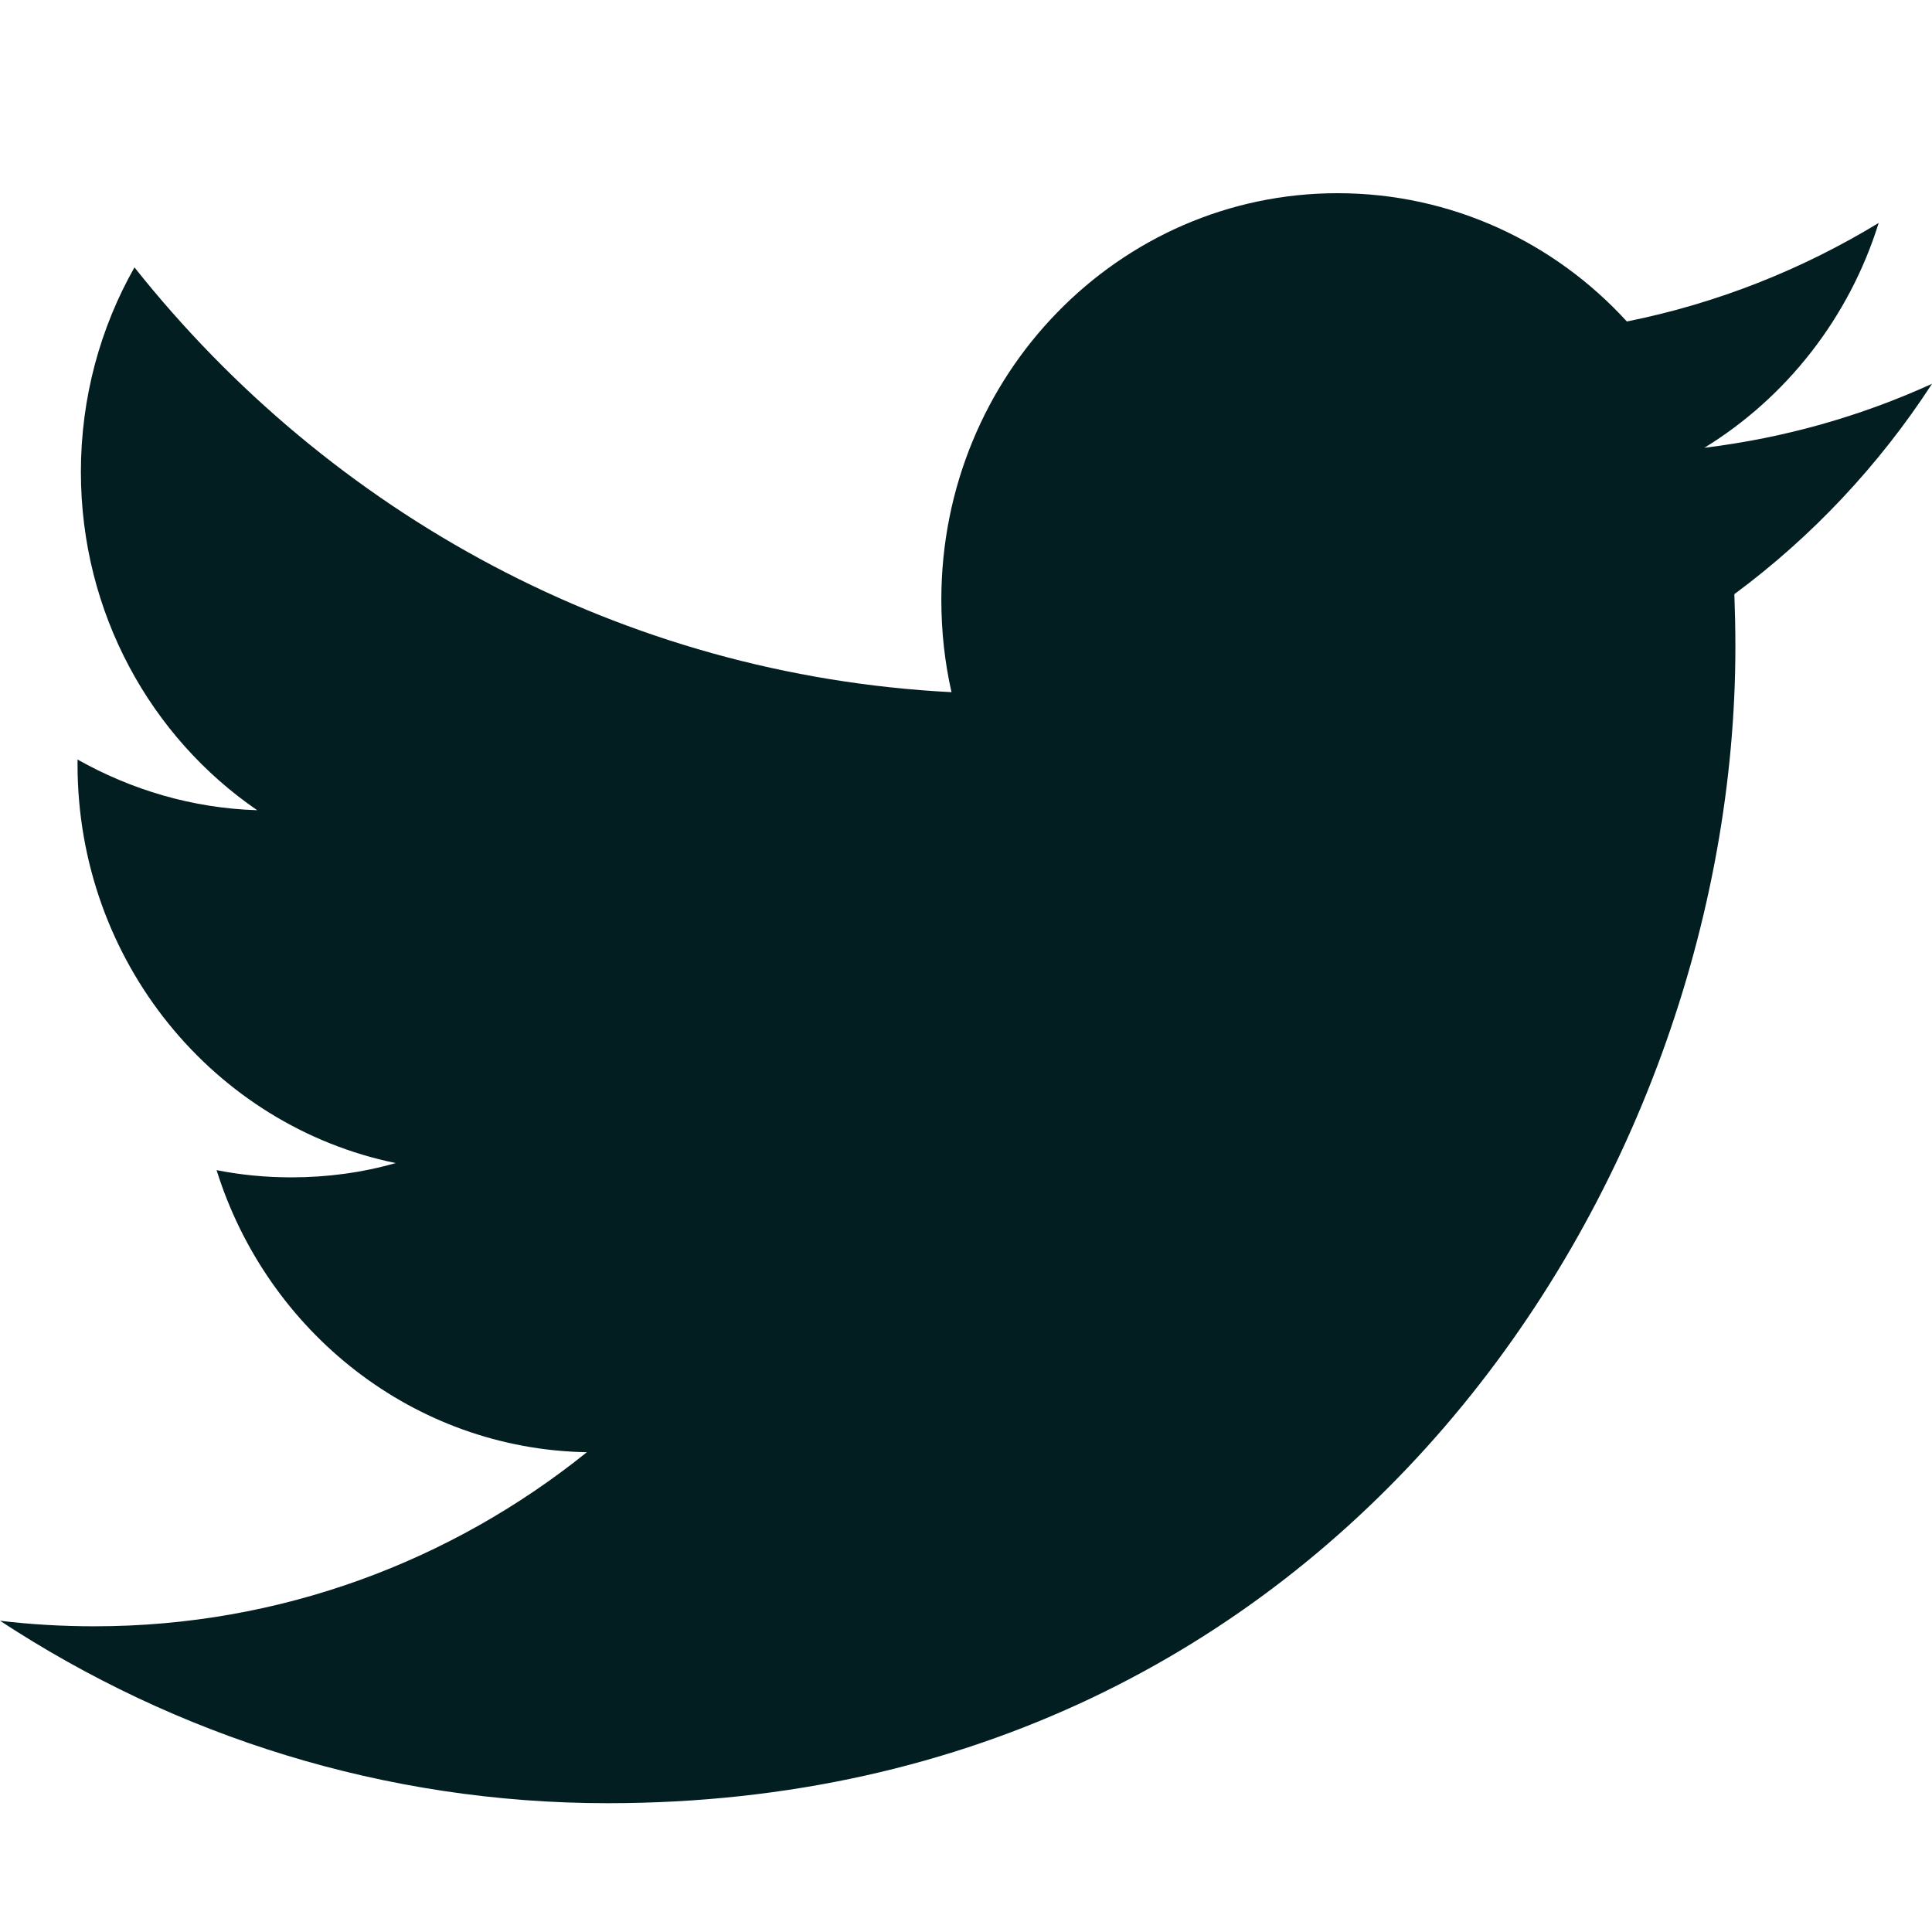 <svg width="30" height="30" viewBox="0 0 30 30" fill="none" xmlns="http://www.w3.org/2000/svg">
<path d="M30 5.96C28.898 6.462 27.711 6.801 26.466 6.953C27.737 6.173 28.713 4.936 29.172 3.462C27.982 4.185 26.667 4.71 25.262 4.992C24.142 3.766 22.541 3 20.77 3C17.373 3 14.617 5.826 14.617 9.311C14.617 9.806 14.67 10.286 14.775 10.748C9.66 10.485 5.126 7.975 2.088 4.152C1.558 5.087 1.256 6.173 1.256 7.328C1.256 9.517 2.342 11.449 3.994 12.581C2.986 12.55 2.036 12.263 1.204 11.794V11.871C1.204 14.93 3.326 17.482 6.144 18.06C5.628 18.208 5.084 18.282 4.522 18.282C4.126 18.282 3.738 18.244 3.363 18.17C4.147 20.676 6.418 22.502 9.113 22.55C7.007 24.244 4.351 25.253 1.469 25.253C0.972 25.253 0.481 25.225 0 25.167C2.724 26.954 5.961 28 9.435 28C20.757 28 26.947 18.385 26.947 10.044C26.947 9.77 26.941 9.495 26.931 9.226C28.134 8.336 29.178 7.225 30 5.96Z" fill="#031E21"/>
</svg>
